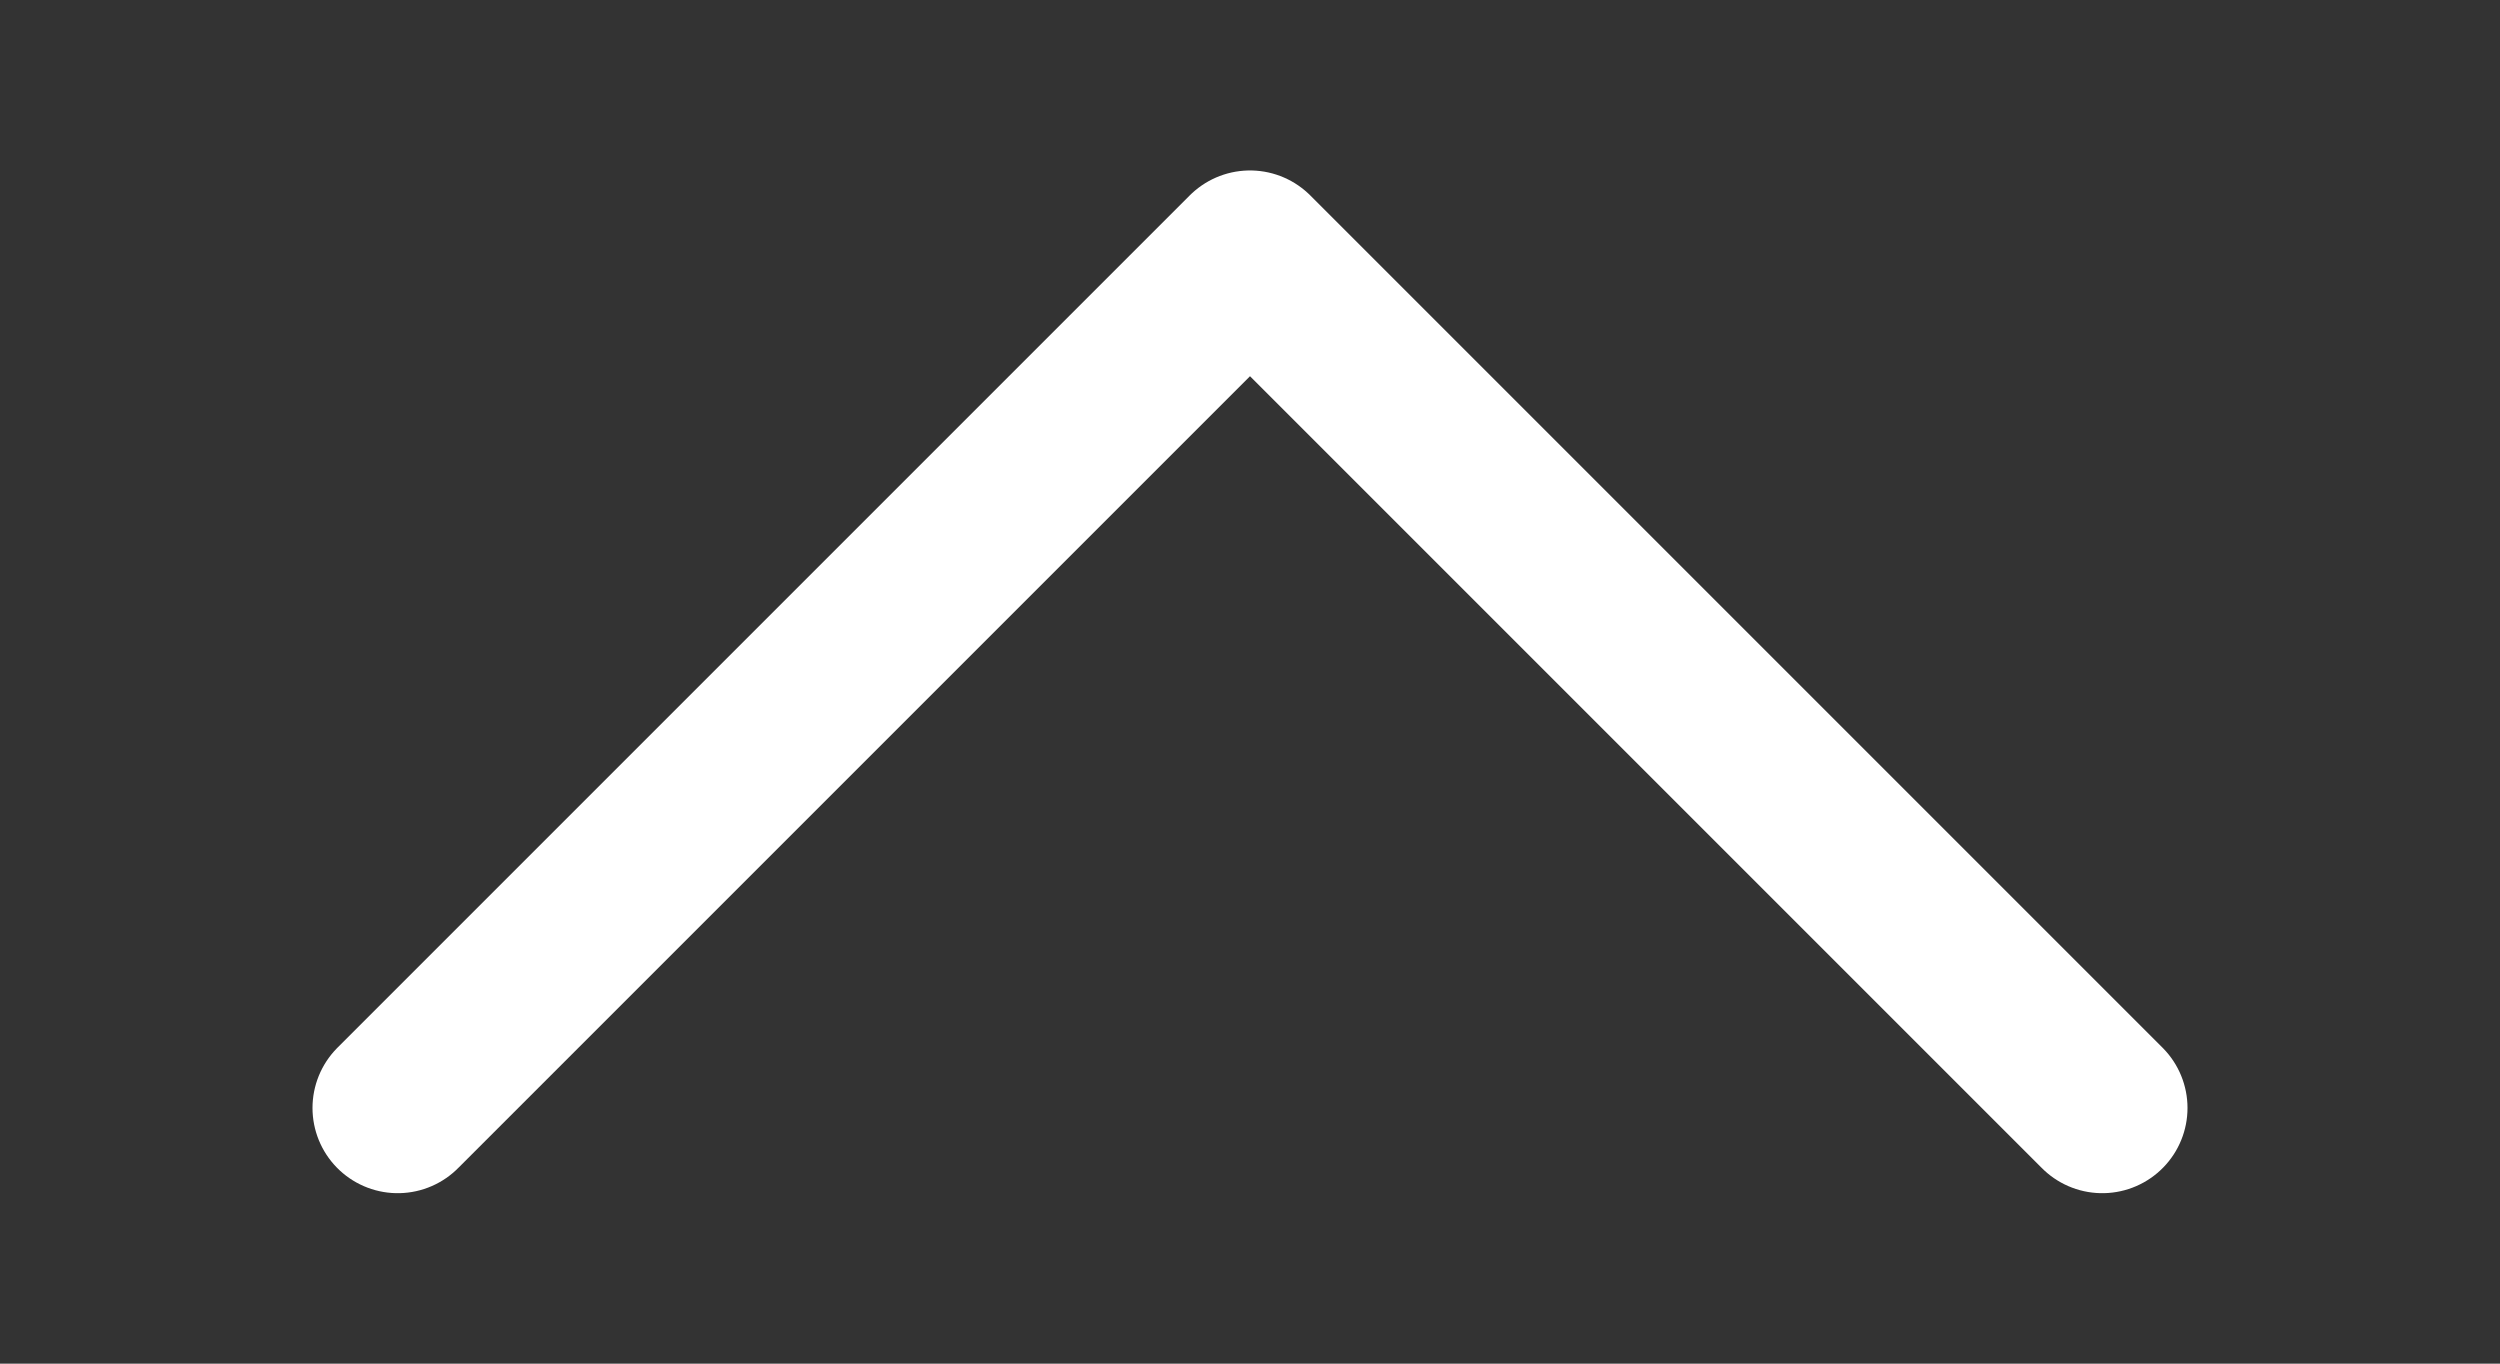 <svg xmlns="http://www.w3.org/2000/svg" width="22" height="12" fill="none"><rect width="100%" height="100%" fill="#333333" stroke="none"/><path stroke="#fff" stroke-linecap="round" stroke-linejoin="round" stroke-width="1.5" d="m3.5 9.75 7.5-7.5 7.5 7.5"/></svg>